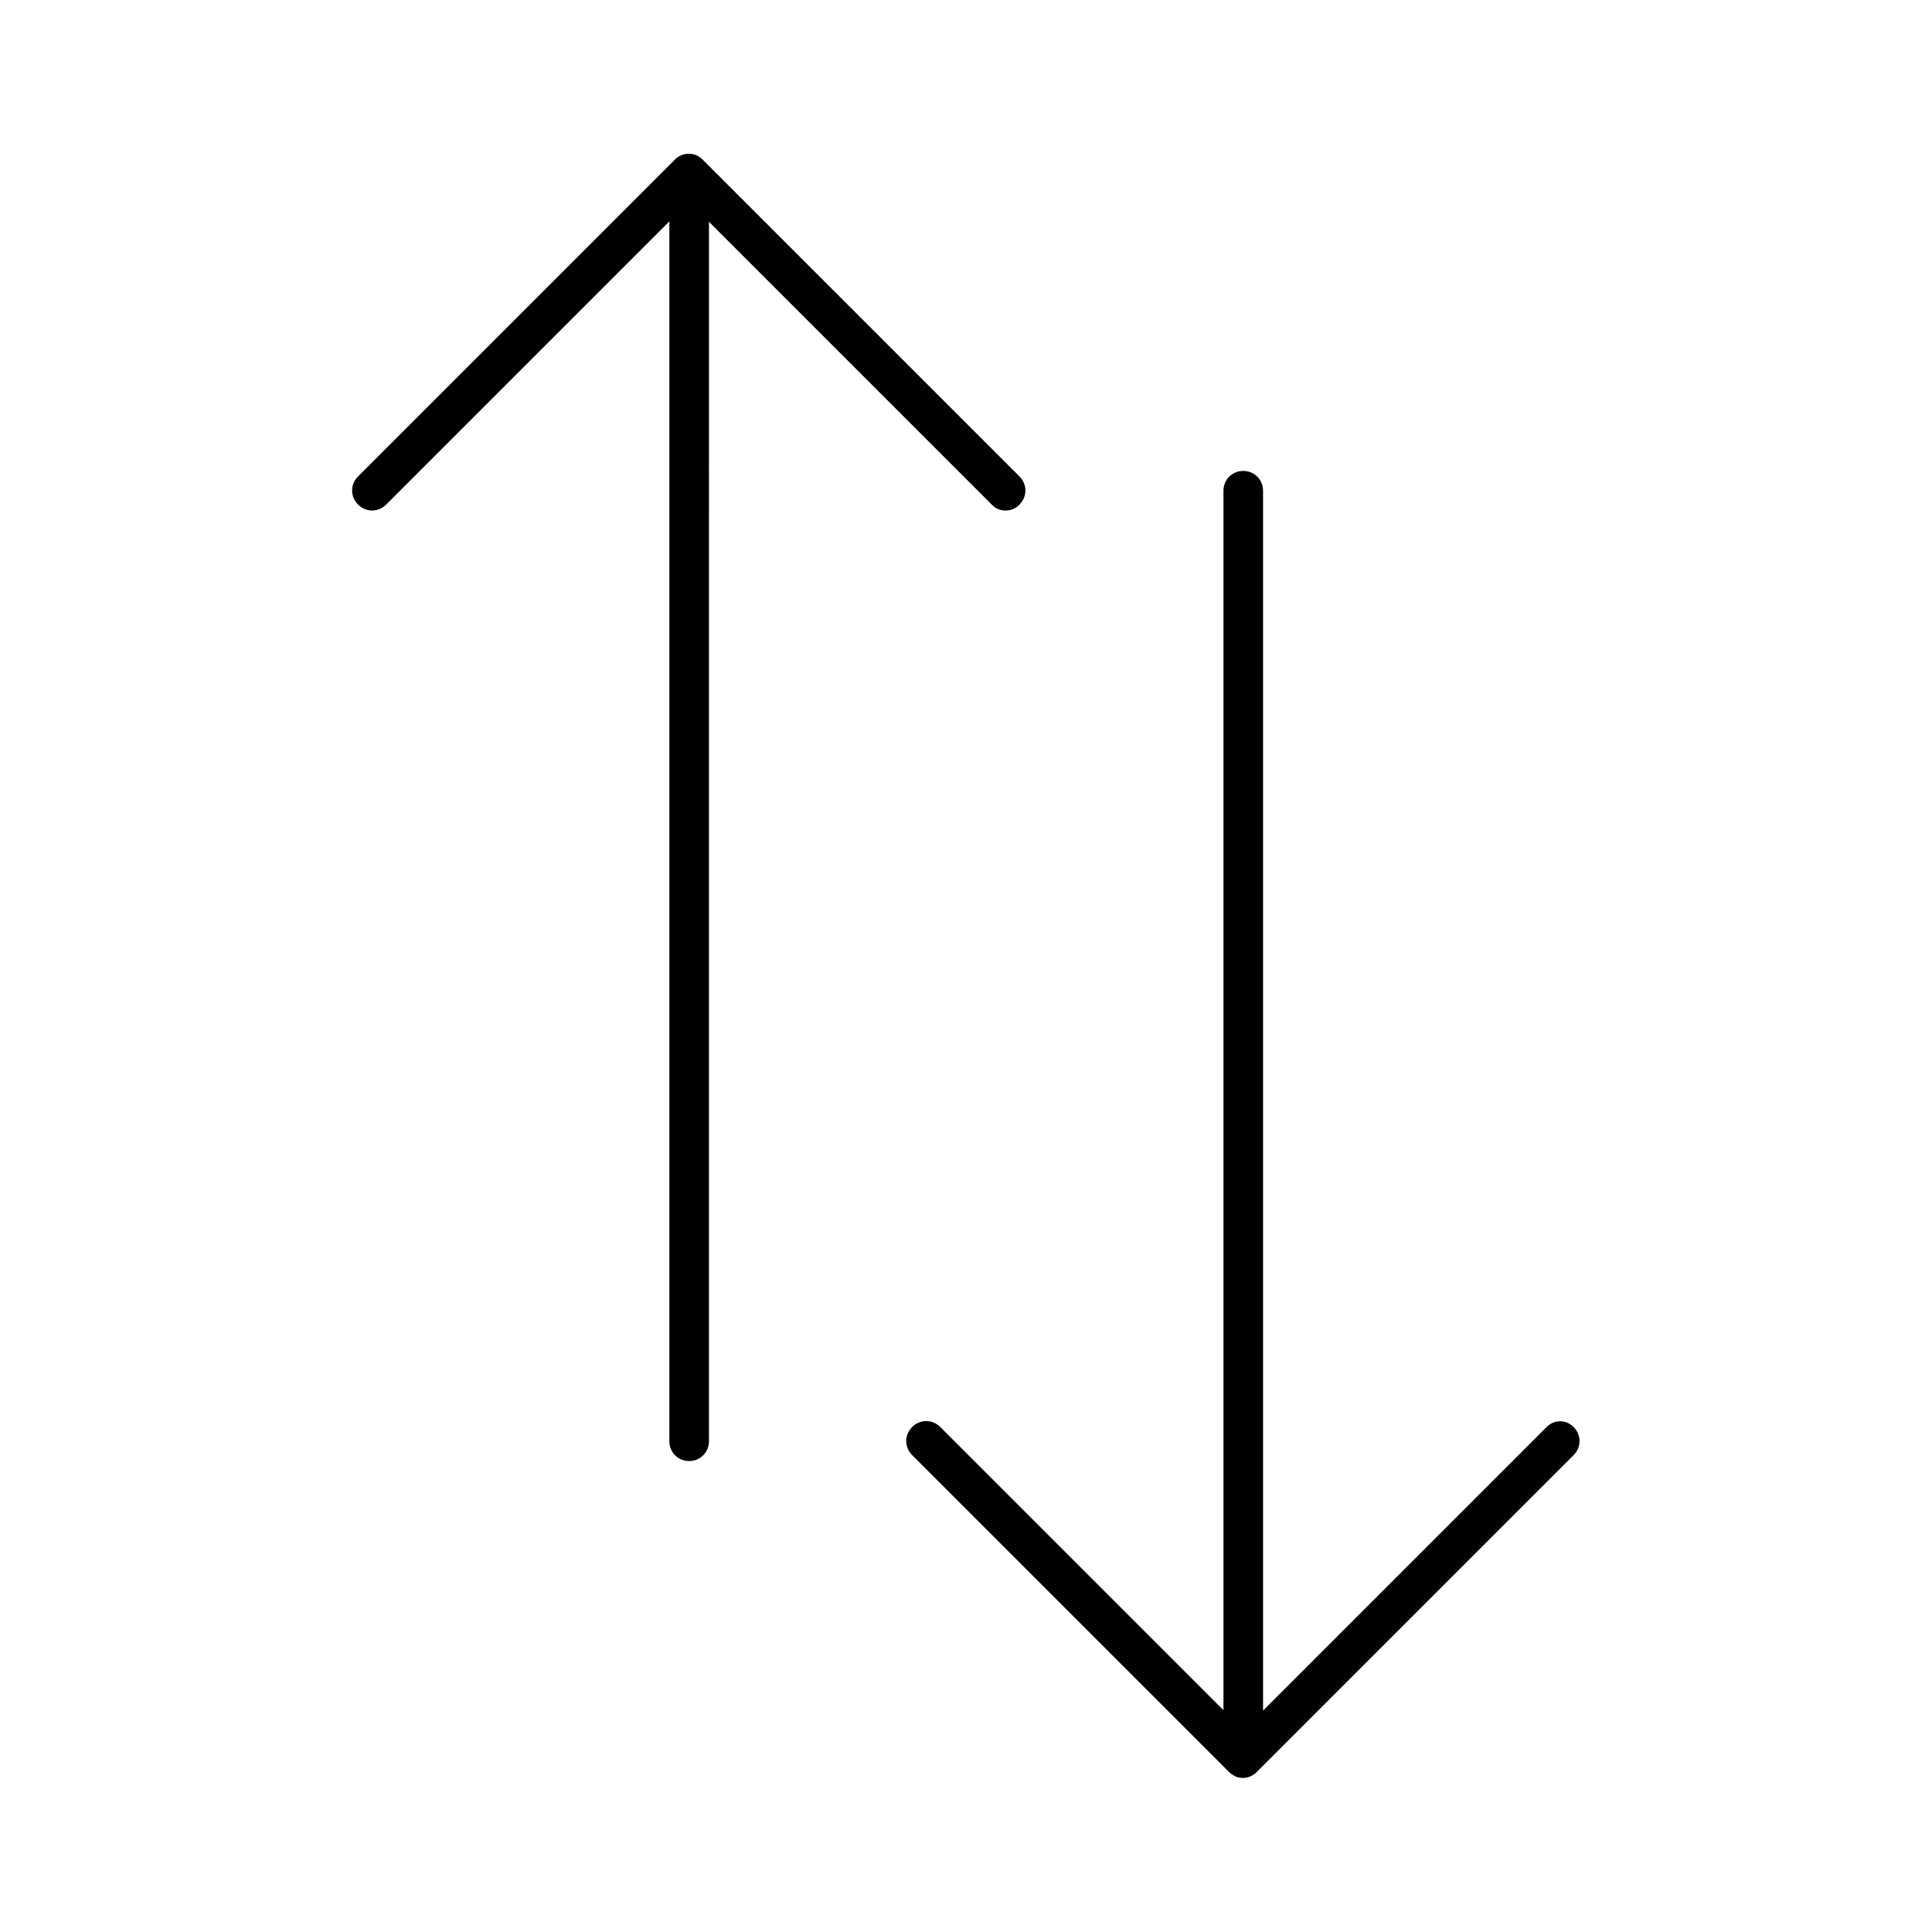 <?xml version="1.0" encoding="UTF-8"?>
<!-- Uploaded to: ICON Repo, www.svgrepo.com, Generator: ICON Repo Mixer Tools -->
<svg fill="#000000" width="800px" height="800px" version="1.1" viewBox="144 144 512 512" xmlns="http://www.w3.org/2000/svg">
 <g>
  <path d="m410.5 279.29c1.363 0 2.731-0.523 3.672-1.574 2.098-2.098 2.098-5.352 0-7.453l-83.969-83.969c-0.523-0.523-1.051-0.84-1.68-1.156-1.258-0.523-2.731-0.523-3.988 0-0.629 0.316-1.258 0.629-1.68 1.156l-83.969 83.969c-2.098 2.098-2.098 5.352 0 7.453 2.098 2.098 5.352 2.098 7.453 0l75.047-75.047v323.28c0 2.938 2.309 5.246 5.246 5.246s5.246-2.309 5.246-5.246l0.004-323.17 75.047 75.047c0.84 0.945 2.203 1.469 3.57 1.469z"/>
  <path d="m553.77 522.28-75.047 75.047v-323.28c0-2.938-2.309-5.246-5.246-5.246s-5.246 2.309-5.246 5.246v323.17l-75.047-75.047c-2.098-2.098-5.352-2.098-7.453 0-2.098 2.098-2.098 5.352 0 7.453l83.969 83.969c0.523 0.523 1.051 0.84 1.68 1.156s1.363 0.418 1.996 0.418c0.629 0 1.363-0.105 1.996-0.418 0.629-0.316 1.258-0.629 1.68-1.156l83.969-83.969c2.098-2.098 2.098-5.352 0-7.453-2.106-2.098-5.258-1.992-7.25 0.105z"/>
 </g>
</svg>
